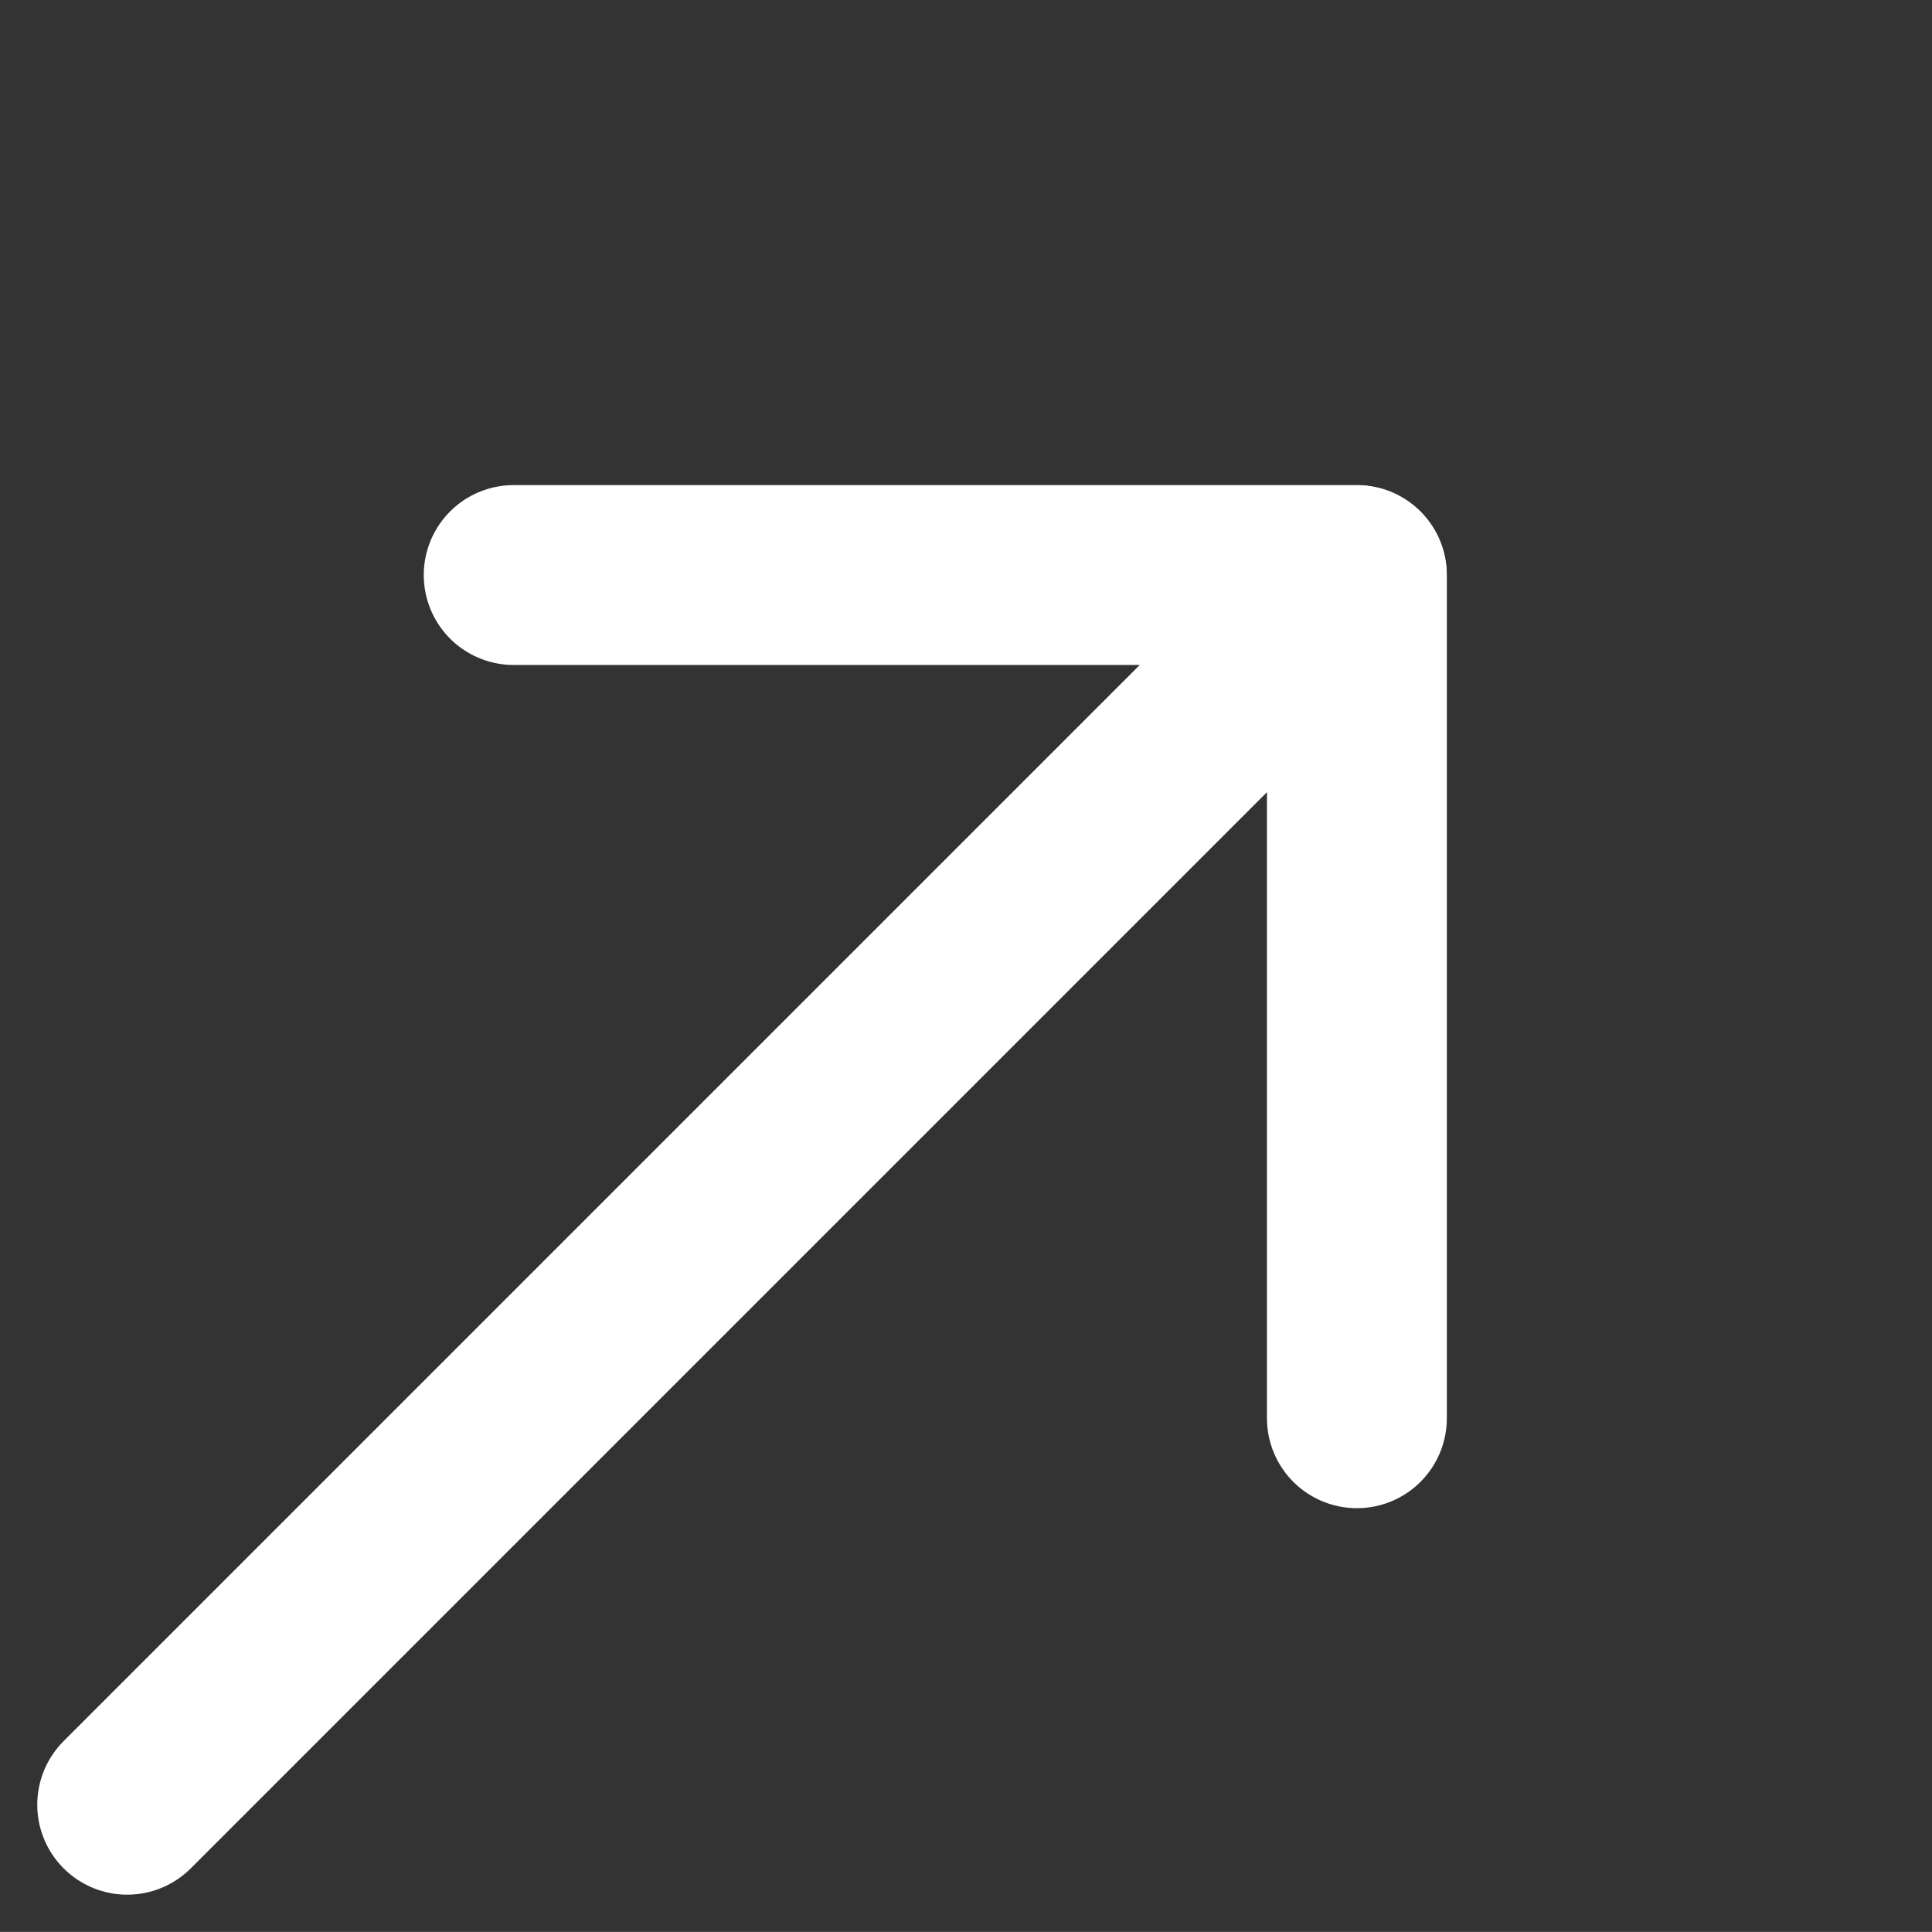 <svg xmlns="http://www.w3.org/2000/svg" width="16.111" height="16.11" viewBox="0 0 16.111 16.11"><rect x="0" y="0" width="16.111" height="16.11" fill="#333333" stroke="none"/><g transform="translate(-2.455 11.534) rotate(-45)"><path d="M0,0H14.5" transform="translate(0 4.972)" fill="none" stroke="#fff" stroke-linecap="round" stroke-width="1.5"/><path d="M0,0,4.972,4.972,0,9.944" transform="translate(9.53)" fill="none" stroke="#fff" stroke-linecap="round" stroke-linejoin="round" stroke-width="1.5"/></g></svg>